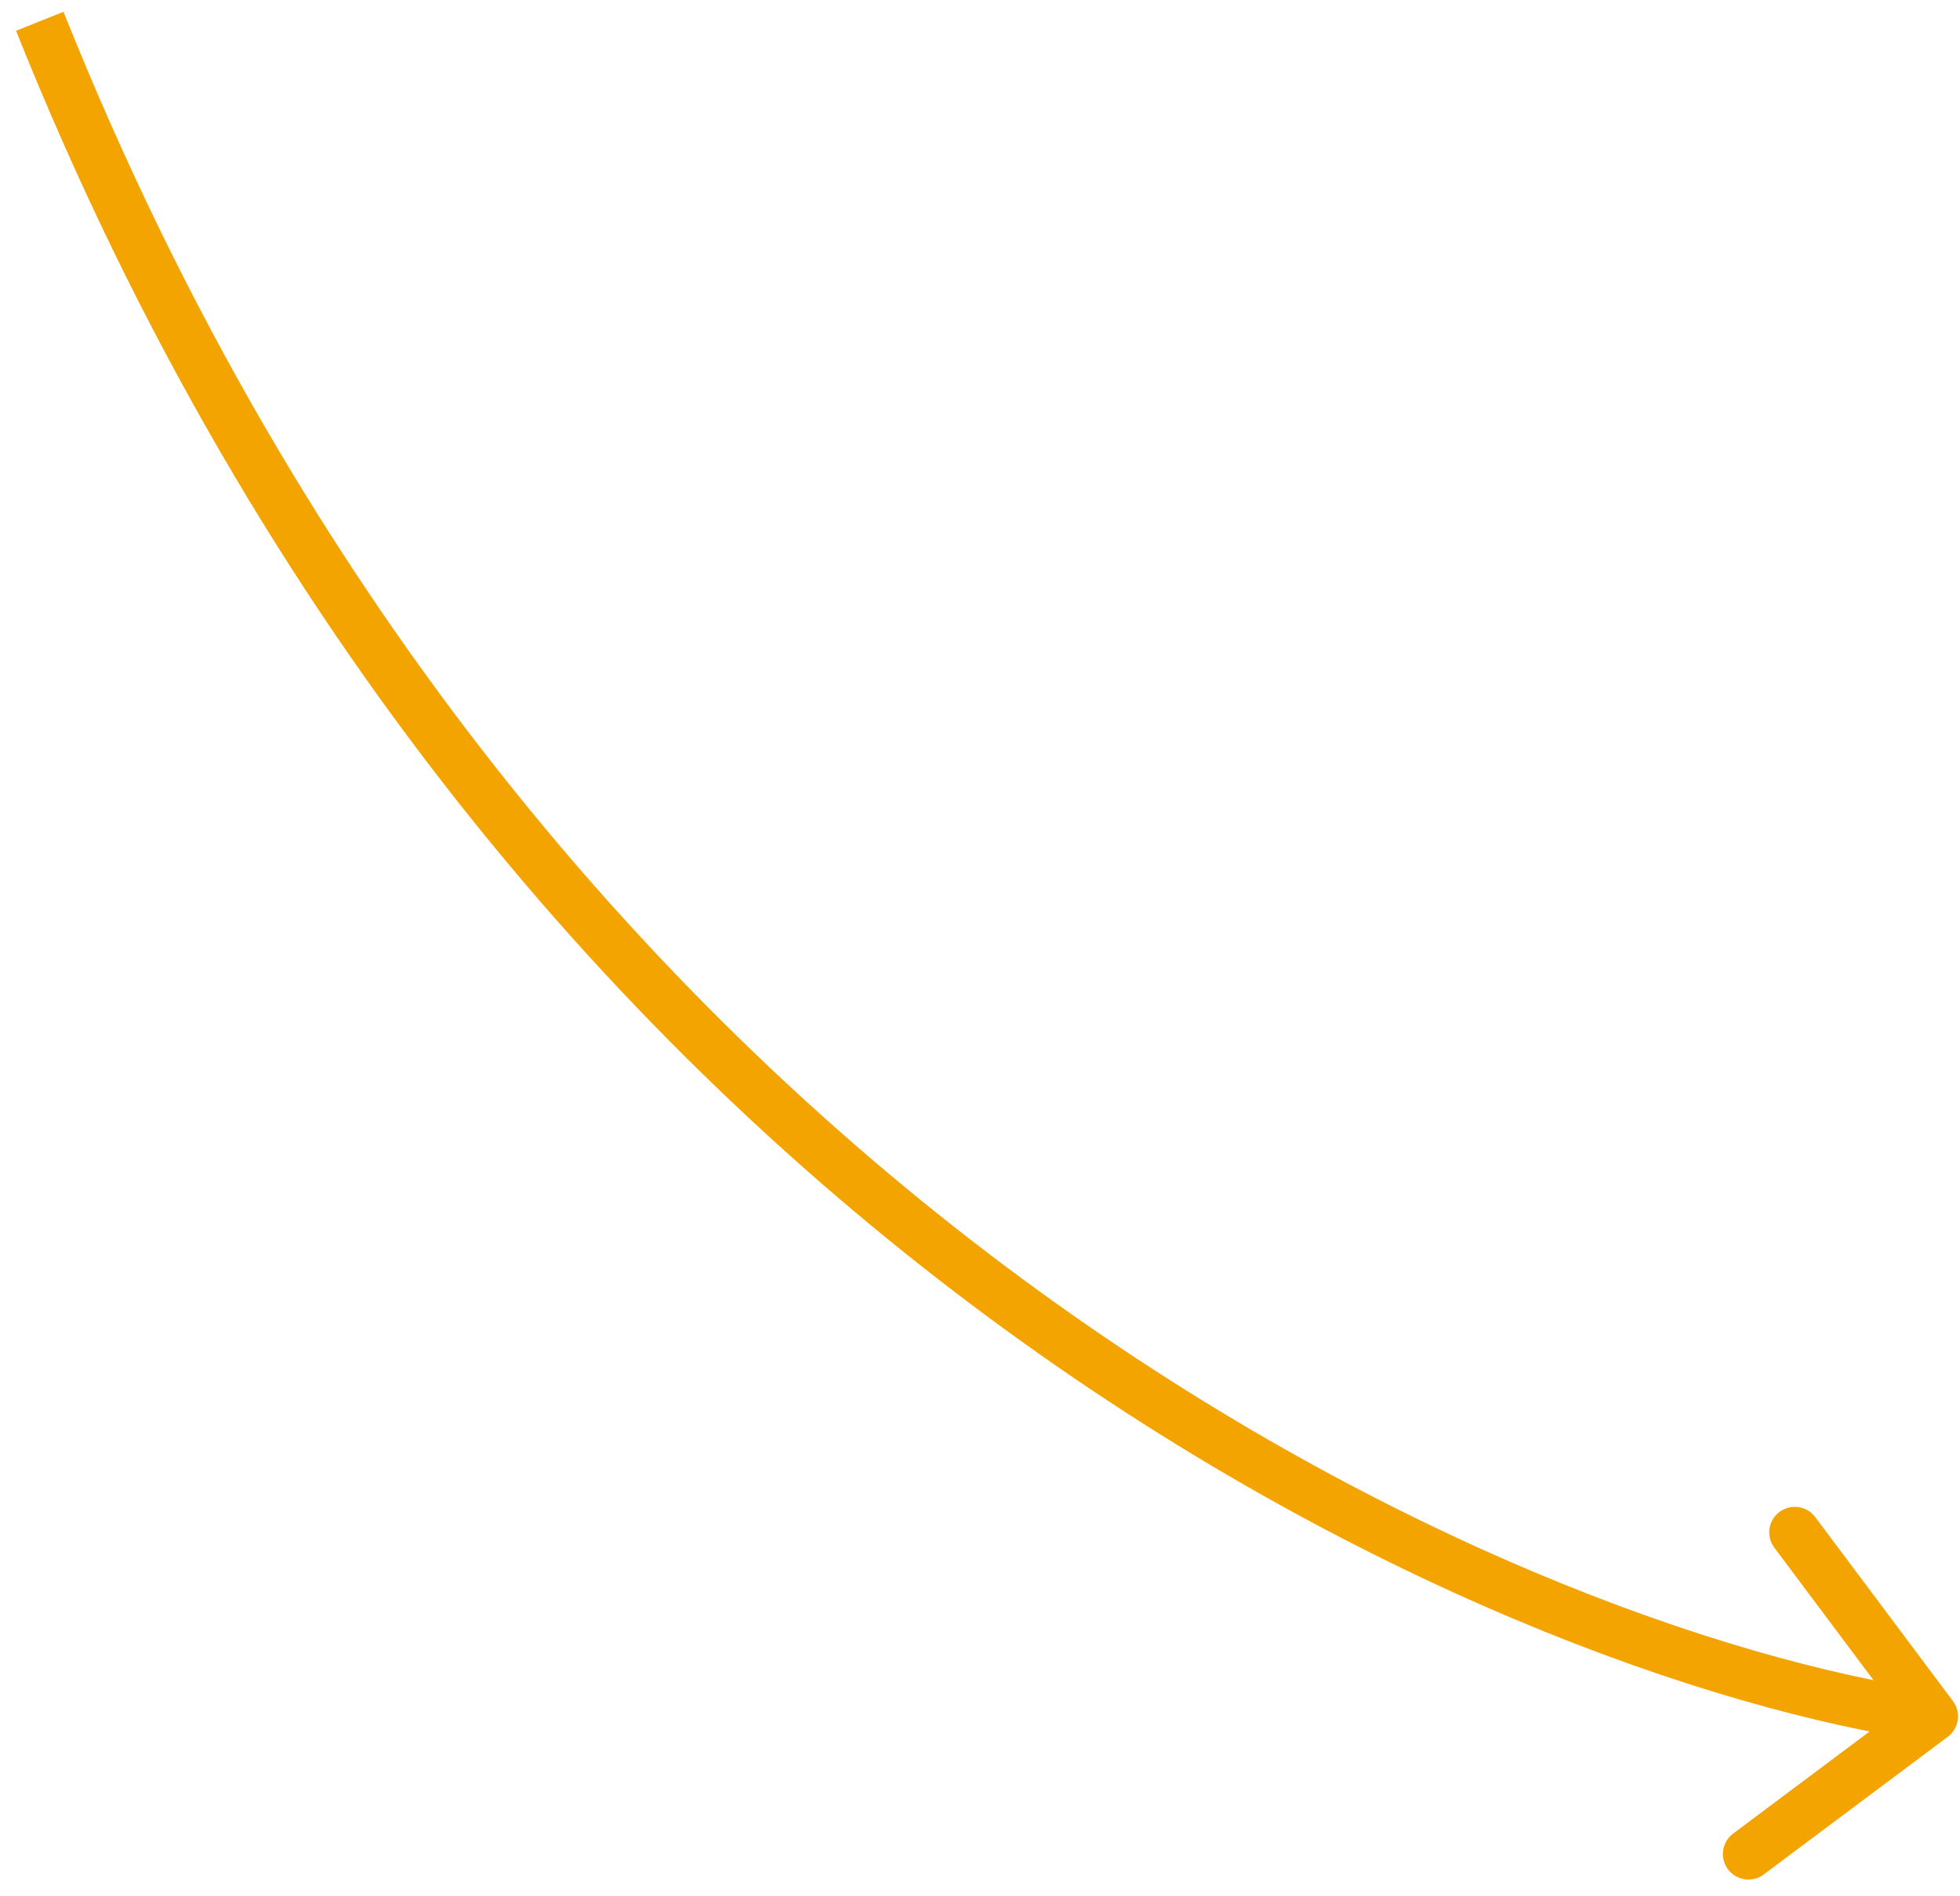 <?xml version="1.0" encoding="UTF-8"?> <svg xmlns="http://www.w3.org/2000/svg" width="93" height="90" viewBox="0 0 93 90" fill="none"> <path d="M92.664 80.735C93.065 81.271 92.955 82.03 92.419 82.431L83.687 88.964C83.151 89.365 82.392 89.255 81.991 88.72C81.59 88.184 81.7 87.424 82.236 87.023L89.998 81.216L84.19 73.454C83.789 72.919 83.899 72.159 84.435 71.758C84.971 71.358 85.73 71.467 86.131 72.003L92.664 80.735ZM91.521 82.66C70.753 79.668 23.834 59.222 0.761 1.46L3.012 0.561C25.722 57.415 71.839 77.376 91.866 80.261L91.521 82.66Z" fill="#F4A400"></path> </svg> 